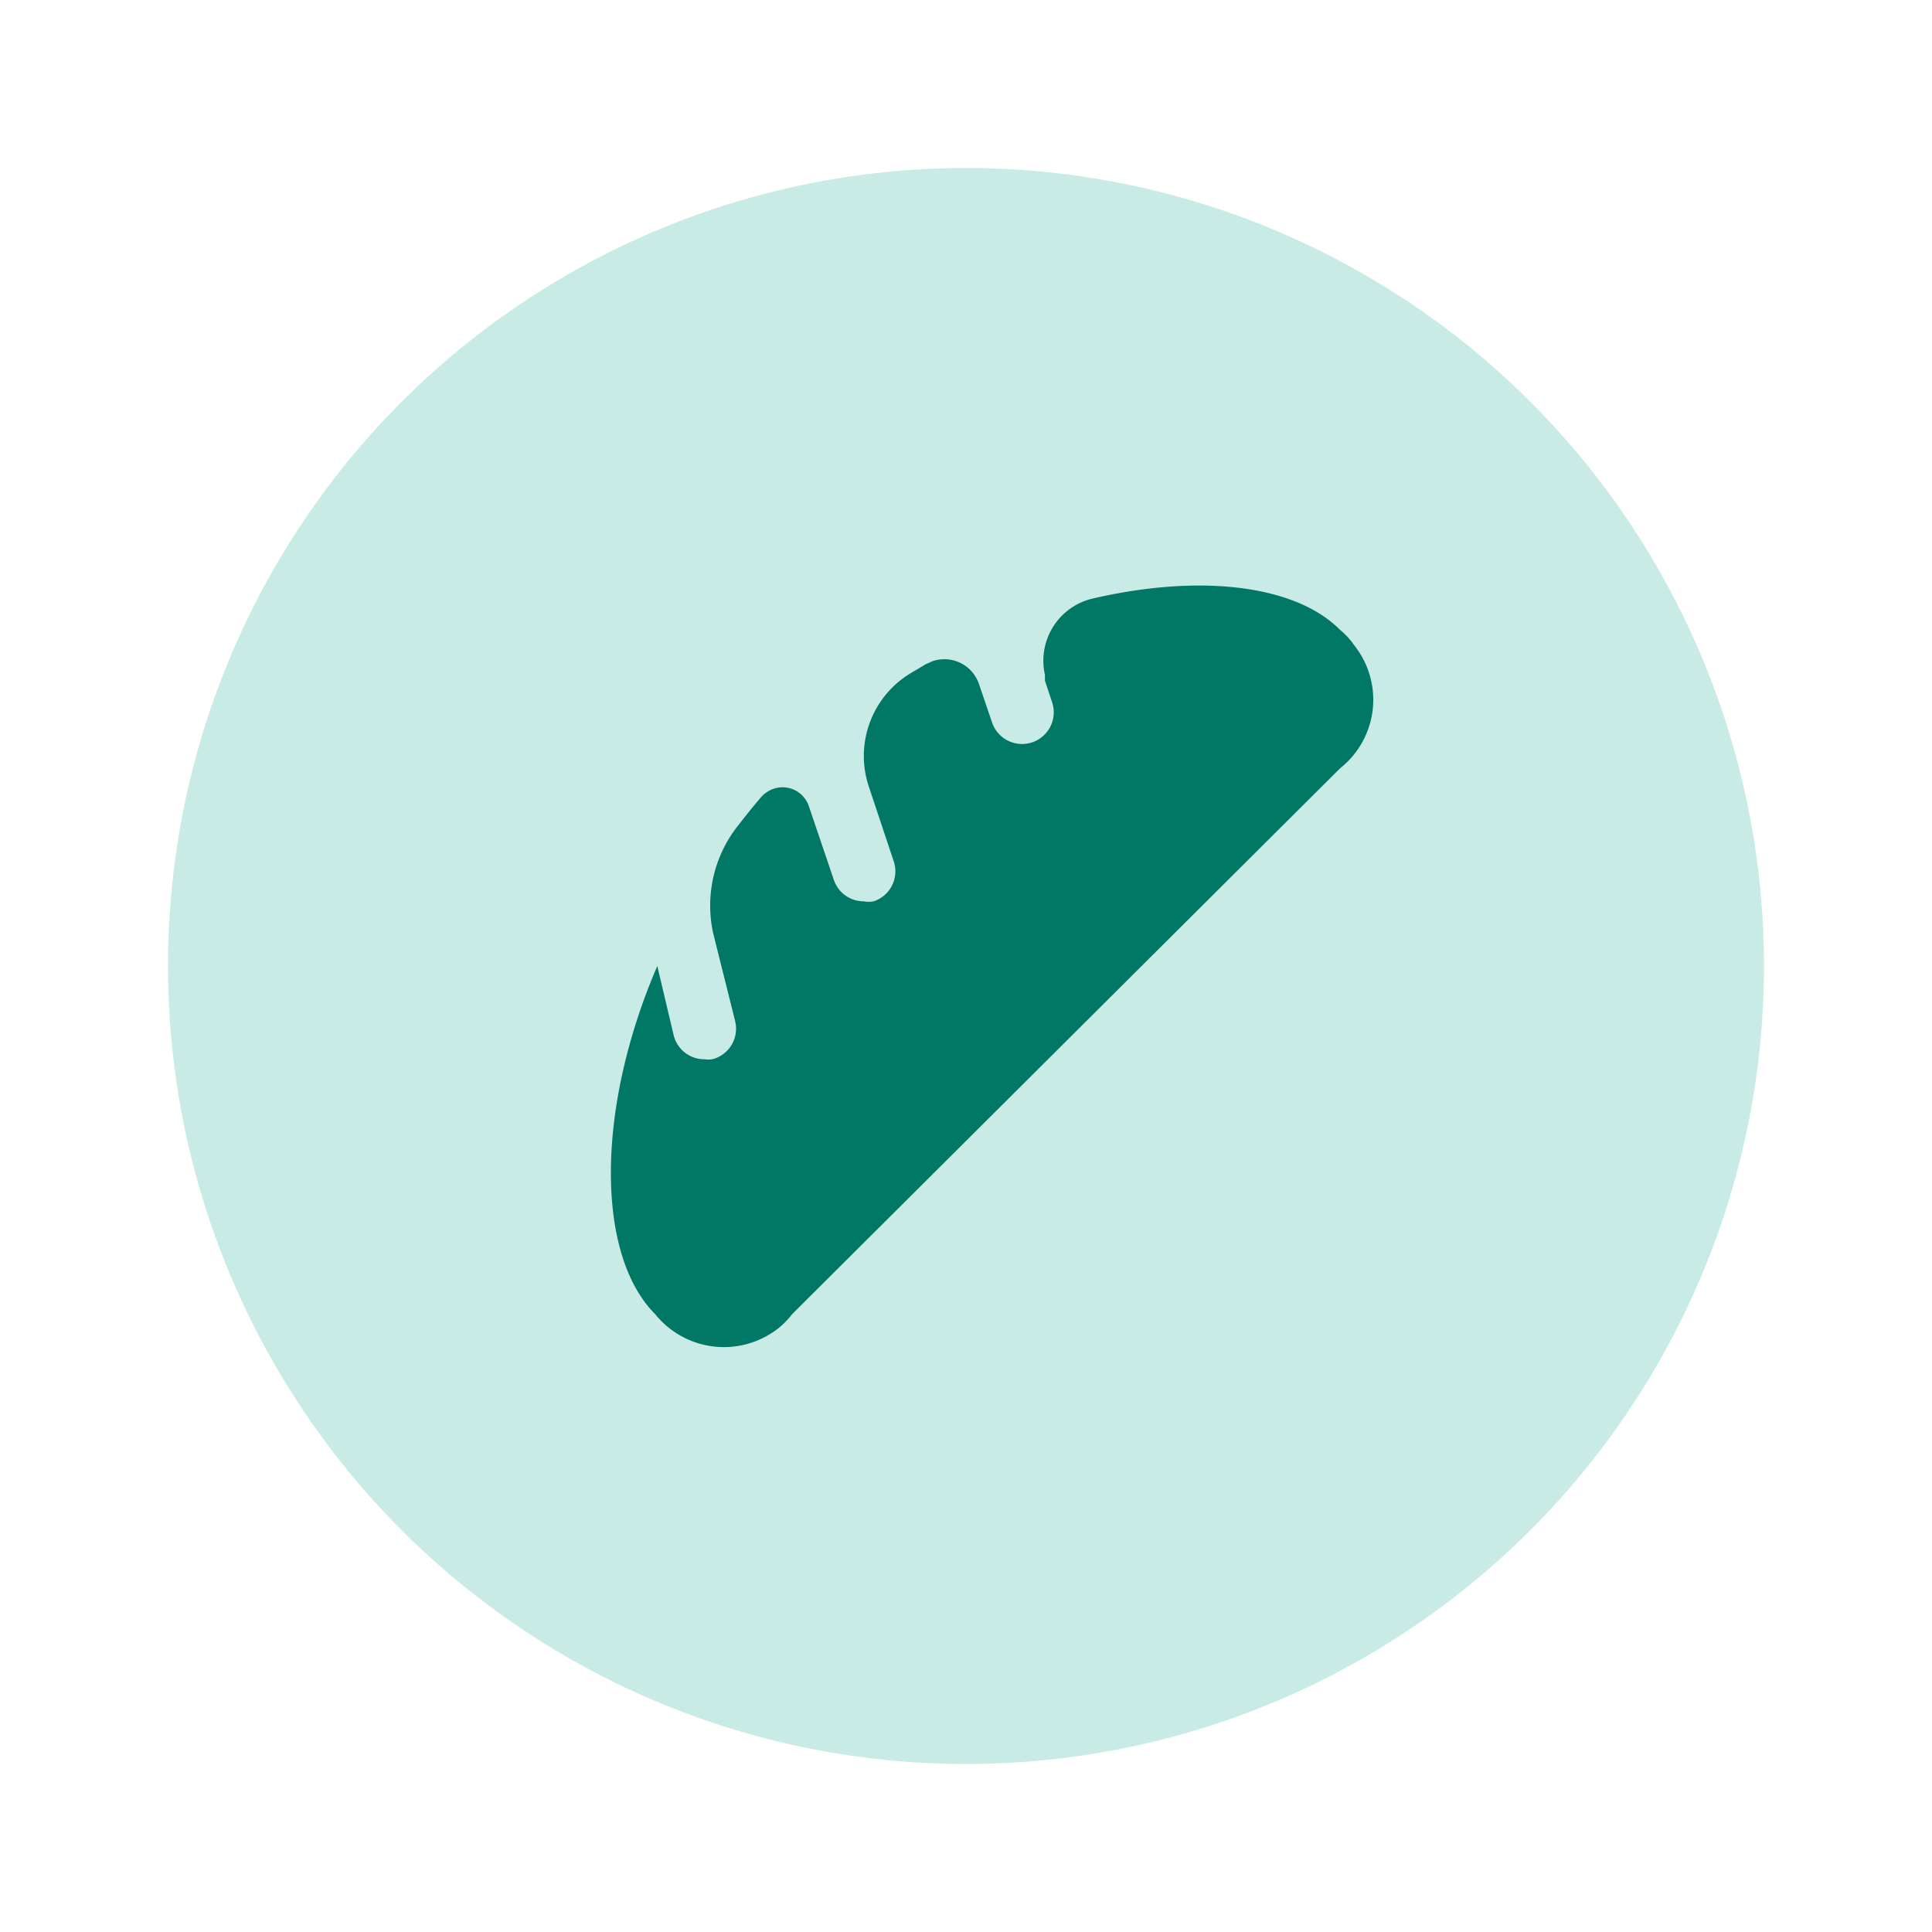 <?xml version="1.0"?>
<svg xmlns="http://www.w3.org/2000/svg" xmlns:xlink="http://www.w3.org/1999/xlink" width="46" height="46" viewBox="0 0 46 46">
  <rect x="0" y="0" width="46" height="46" fill="#333333" stroke="none"/>
  <defs>
    <clipPath id="clip-Carbohydrate_Metabolism">
      <rect width="46" height="46"/>
    </clipPath>
  </defs>
  <g id="Carbohydrate_Metabolism" data-name="Carbohydrate Metabolism" clip-path="url(#clip-Carbohydrate_Metabolism)">
    <rect width="46" height="46" fill="#fff"/>
    <g id="Carbohydrate_Metabolism-2" data-name="Carbohydrate Metabolism" transform="translate(4 4)">
      <circle id="Ellipse_34" data-name="Ellipse 34" cx="19" cy="19" r="19" fill="#c9ebe5"/>
      <path id="Path_144" data-name="Path 144" d="M27.91,11c-1.07-1.08-3.34-1.34-5.89-.75a1.52,1.52,0,0,0-1.14,1.82v.14l.17.51a.754.754,0,0,1-1.43.48l-.31-.91a.87.87,0,0,0-1.1-.55l-.16.07-.37.22a2.3,2.3,0,0,0-1,2.68l.6,1.8a.75.75,0,0,1-.48.95.61.61,0,0,1-.24,0,.75.75,0,0,1-.71-.52l-.59-1.74a.66.66,0,0,0-.84-.42.7.7,0,0,0-.29.19c-.2.23-.38.46-.56.69A3.06,3.06,0,0,0,13,18.3l.5,2a.75.75,0,0,1-.54.92h0a.62.62,0,0,1-.19,0,.75.75,0,0,1-.73-.57L11.65,19c-1.48,3.44-1.45,6.89-.05,8.29a2.1,2.1,0,0,0,2.94.33,2,2,0,0,0,.32-.33l13.05-13a2.08,2.08,0,0,0,.33-2.93A1.72,1.72,0,0,0,27.91,11Z" fill="#007865"/>
    </g>
  </g>
</svg>
